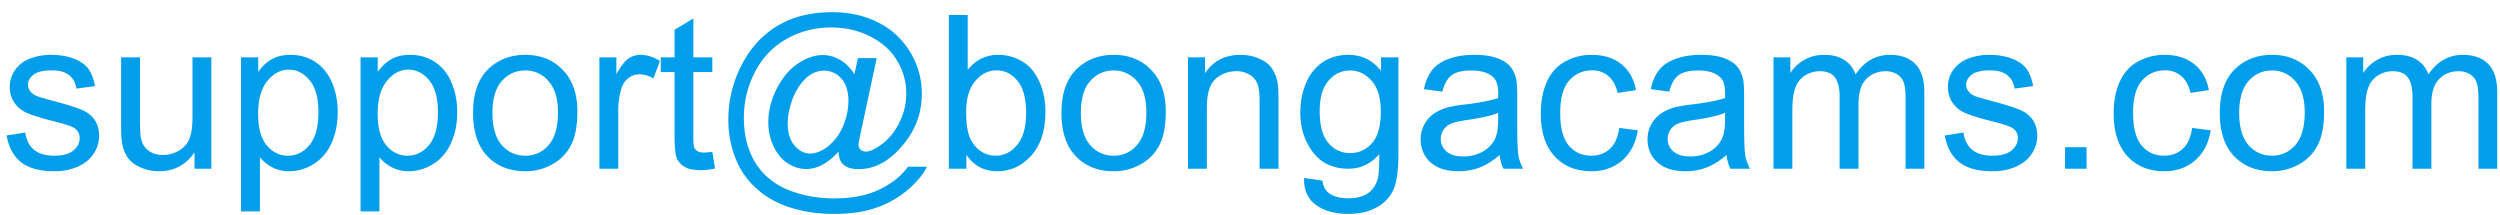 <svg xmlns="http://www.w3.org/2000/svg" fill="#009EEB" viewBox="0 0 163 14">
  <path d="m.43 8.833 1.217-.191c.069.487.258.86.568 1.12.314.26.752.39 1.312.39.565 0 .985-.114 1.258-.341.274-.233.41-.504.41-.814a.747.747 0 0 0-.362-.656c-.169-.11-.588-.249-1.258-.417-.902-.228-1.529-.424-1.88-.588a1.874 1.874 0 0 1-.793-.69 1.864 1.864 0 0 1-.266-.978c0-.324.073-.622.218-.896.15-.278.354-.508.609-.69.191-.141.451-.26.78-.355.332-.1.687-.15 1.066-.15.57 0 1.068.081 1.497.245.433.164.752.388.957.67.205.278.346.652.424 1.121l-1.204.164c-.054-.373-.214-.665-.478-.875-.26-.21-.629-.314-1.108-.314-.565 0-.968.093-1.21.28-.241.187-.362.406-.362.656 0 .16.05.303.15.431.1.132.258.242.472.328.123.046.486.15 1.087.315.87.232 1.477.423 1.819.574.346.146.617.36.813.642.196.283.294.634.294 1.053 0 .41-.12.798-.362 1.162-.237.36-.581.64-1.033.841a3.807 3.807 0 0 1-1.53.294c-.944 0-1.664-.196-2.161-.588-.492-.392-.807-.973-.943-1.743ZM12.68 11V9.934c-.564.82-1.332 1.23-2.303 1.23a2.96 2.96 0 0 1-1.203-.246c-.37-.164-.645-.37-.827-.615a2.38 2.38 0 0 1-.376-.916c-.05-.242-.075-.625-.075-1.149V3.74h1.23v4.027c0 .642.025 1.075.075 1.298.078.324.242.58.492.766.251.182.56.274.93.274s.716-.094 1.04-.28c.323-.192.55-.45.683-.773.136-.328.205-.802.205-1.422V3.74h1.23V11h-1.1Zm3.036 2.782V3.74h1.12v.944c.265-.37.564-.645.896-.828.333-.186.736-.28 1.21-.28.62 0 1.167.16 1.641.479.474.319.832.77 1.073 1.353.242.579.363 1.215.363 1.907 0 .743-.135 1.413-.404 2.01-.264.593-.651 1.048-1.162 1.367a2.983 2.983 0 0 1-1.6.472c-.41 0-.779-.086-1.107-.26a2.524 2.524 0 0 1-.8-.656v3.534h-1.23Zm1.114-6.37c0 .933.19 1.624.568 2.07.378.447.836.67 1.373.67.547 0 1.014-.23 1.402-.69.392-.465.588-1.183.588-2.153 0-.926-.192-1.618-.575-2.079-.378-.46-.831-.69-1.36-.69-.524 0-.989.246-1.394.738-.401.488-.602 1.199-.602 2.133Zm6.679 6.37V3.74h1.12v.944c.265-.37.564-.645.896-.828.333-.186.736-.28 1.21-.28.62 0 1.167.16 1.641.479.474.319.832.77 1.073 1.353.242.579.362 1.215.362 1.907 0 .743-.134 1.413-.403 2.01-.264.593-.652 1.048-1.162 1.367a2.983 2.983 0 0 1-1.6.472c-.41 0-.779-.086-1.107-.26a2.524 2.524 0 0 1-.8-.656v3.534h-1.23Zm1.114-6.37c0 .933.19 1.624.567 2.07.379.447.837.67 1.374.67.547 0 1.014-.23 1.402-.69.392-.465.588-1.183.588-2.153 0-.926-.192-1.618-.574-2.079-.379-.46-.832-.69-1.36-.69-.525 0-.99.246-1.395.738-.401.488-.602 1.199-.602 2.133Zm6.22-.042c0-1.344.374-2.34 1.122-2.987.624-.538 1.385-.807 2.283-.807.998 0 1.814.328 2.447.985.634.651.95 1.554.95 2.707 0 .934-.14 1.67-.423 2.208a2.954 2.954 0 0 1-1.224 1.244 3.542 3.542 0 0 1-1.75.444c-1.016 0-1.839-.326-2.468-.977-.624-.652-.936-1.591-.936-2.817Zm1.265 0c0 .93.203 1.627.609 2.092.405.46.916.69 1.531.69a1.94 1.94 0 0 0 1.525-.697c.405-.465.608-1.173.608-2.126 0-.898-.205-1.577-.615-2.037a1.932 1.932 0 0 0-1.518-.697c-.615 0-1.126.23-1.531.69-.406.46-.609 1.155-.609 2.085ZM39.081 11V3.74h1.107v1.1c.283-.514.543-.854.78-1.018.241-.164.506-.246.793-.246.414 0 .836.132 1.264.397l-.423 1.141a1.76 1.76 0 0 0-.903-.266c-.269 0-.51.082-.724.246-.215.16-.367.383-.458.67a4.793 4.793 0 0 0-.206 1.435V11h-1.23Zm7.362-1.1.178 1.086c-.346.073-.656.11-.93.11-.446 0-.793-.07-1.039-.212a1.19 1.19 0 0 1-.52-.554c-.1-.232-.15-.718-.15-1.456V4.697h-.902V3.74h.902V1.942l1.224-.738V3.74h1.237v.957h-1.237v4.245c0 .351.02.577.062.677.045.1.116.18.212.24.1.059.241.088.423.088.137 0 .317-.016.54-.048Zm8.224-.014a3.803 3.803 0 0 1-.998.827 2.225 2.225 0 0 1-1.1.308c-.406 0-.8-.119-1.183-.356s-.695-.601-.937-1.094a3.685 3.685 0 0 1-.355-1.62c0-.724.184-1.449.553-2.174.374-.729.837-1.276 1.388-1.64.552-.365 1.087-.547 1.607-.547.396 0 .774.105 1.134.314.36.205.67.52.93.944l.232-1.06h1.224l-.984 4.587c-.137.638-.205.991-.205 1.06 0 .123.045.23.136.32.096.087.21.13.342.13.242 0 .558-.138.95-.416.52-.365.93-.852 1.23-1.463a4.227 4.227 0 0 0 .459-1.9 4.11 4.11 0 0 0-.588-2.133c-.387-.661-.969-1.19-1.743-1.586-.77-.397-1.623-.595-2.557-.595-1.066 0-2.041.25-2.926.752-.88.497-1.563 1.212-2.05 2.146a6.4 6.4 0 0 0-.725 2.995c0 1.116.242 2.078.725 2.884.487.807 1.189 1.402 2.105 1.784.92.388 1.94.582 3.056.582 1.194 0 2.194-.201 3-.602.807-.401 1.411-.889 1.812-1.463h1.238c-.233.479-.632.966-1.197 1.463a6.334 6.334 0 0 1-2.016 1.176c-.78.291-1.718.437-2.817.437-1.011 0-1.946-.13-2.802-.39-.853-.26-1.58-.651-2.181-1.175a5.158 5.158 0 0 1-1.36-1.798 6.789 6.789 0 0 1-.575-2.79c0-1.111.228-2.17.684-3.178.556-1.235 1.344-2.18 2.365-2.837 1.026-.656 2.267-.984 3.726-.984 1.13 0 2.144.232 3.042.697.902.46 1.613 1.149 2.133 2.065.441.788.663 1.645.663 2.57 0 1.322-.465 2.495-1.395 3.52-.83.921-1.736 1.381-2.72 1.381-.315 0-.57-.047-.766-.143a.924.924 0 0 1-.424-.41c-.06-.114-.103-.31-.13-.588Zm-3.309-1.853c0 .625.149 1.11.445 1.456.296.347.636.52 1.018.52.256 0 .524-.075.807-.226.282-.155.551-.383.807-.683.26-.301.471-.682.635-1.142.164-.465.246-.93.246-1.395 0-.62-.155-1.1-.464-1.442a1.447 1.447 0 0 0-1.121-.513c-.292 0-.568.076-.828.226-.255.146-.503.383-.745.71a4.01 4.01 0 0 0-.58 1.197c-.147.47-.22.9-.22 1.292ZM63.007 11h-1.142V.979h1.23v3.575c.52-.652 1.183-.978 1.99-.978.447 0 .868.091 1.265.274.4.177.729.43.984.758.26.324.462.716.608 1.176.146.46.22.953.22 1.477 0 1.244-.309 2.205-.924 2.885-.615.678-1.353 1.018-2.215 1.018-.856 0-1.528-.358-2.016-1.073V11Zm-.014-3.685c0 .87.119 1.5.356 1.887.387.634.911.95 1.572.95.538 0 1.002-.232 1.394-.697.392-.47.588-1.167.588-2.092 0-.948-.189-1.647-.567-2.098-.374-.452-.827-.677-1.36-.677-.538 0-1.003.235-1.395.704-.392.465-.588 1.14-.588 2.023Zm6.214.055c0-1.344.374-2.34 1.121-2.987.624-.538 1.385-.807 2.283-.807.998 0 1.814.328 2.448.985.633.651.95 1.554.95 2.707 0 .934-.141 1.67-.424 2.208a2.954 2.954 0 0 1-1.224 1.244 3.542 3.542 0 0 1-1.75.444c-1.016 0-1.839-.326-2.467-.977-.625-.652-.937-1.591-.937-2.817Zm1.265 0c0 .93.203 1.627.608 2.092.406.46.916.69 1.531.69.611 0 1.12-.232 1.525-.697.405-.465.608-1.173.608-2.126 0-.898-.205-1.577-.615-2.037a1.932 1.932 0 0 0-1.518-.697c-.615 0-1.125.23-1.53.69-.407.46-.61 1.155-.61 2.085ZM77.458 11V3.74h1.107v1.032c.534-.797 1.304-1.196 2.311-1.196.438 0 .838.08 1.203.24.37.154.645.36.827.615.182.255.31.558.383.909.046.228.068.626.068 1.196V11h-1.23V6.584c0-.501-.048-.875-.144-1.121a1.16 1.16 0 0 0-.512-.595 1.583 1.583 0 0 0-.855-.225c-.524 0-.977.166-1.36.499-.378.332-.567.963-.567 1.893V11h-1.231Zm7.567.602 1.197.177c.05.37.189.638.417.807.305.228.722.342 1.25.342.57 0 1.01-.114 1.32-.342.31-.228.52-.547.629-.957.064-.25.093-.777.089-1.58-.538.634-1.208.951-2.01.951-.998 0-1.77-.36-2.317-1.08-.547-.72-.82-1.584-.82-2.59 0-.694.125-1.332.375-1.915.25-.588.613-1.041 1.087-1.36.479-.32 1.04-.479 1.682-.479.857 0 1.563.347 2.119 1.04V3.74h1.135v6.276c0 1.13-.117 1.93-.349 2.399-.228.474-.592.848-1.094 1.121-.496.274-1.11.41-1.838.41-.866 0-1.566-.196-2.1-.588-.532-.387-.79-.973-.772-1.756Zm1.019-4.362c0 .953.19 1.648.567 2.085.379.438.852.656 1.422.656.565 0 1.04-.216 1.422-.649.383-.437.574-1.121.574-2.05 0-.89-.198-1.56-.594-2.01-.392-.452-.866-.677-1.422-.677-.547 0-1.012.223-1.395.67-.383.442-.574 1.1-.574 1.975Zm11.737 2.864c-.456.388-.895.661-1.32.82-.418.16-.87.24-1.353.24-.797 0-1.41-.194-1.839-.581-.428-.392-.642-.89-.642-1.497 0-.356.08-.68.24-.97.163-.297.375-.534.635-.712.264-.177.56-.312.889-.403a8.791 8.791 0 0 1 1.093-.185c.994-.118 1.725-.26 2.195-.423l.007-.322c0-.501-.117-.854-.35-1.06-.314-.277-.78-.416-1.4-.416-.58 0-1.008.102-1.286.307-.273.2-.476.559-.608 1.074l-1.203-.164c.11-.515.29-.93.54-1.245.25-.319.613-.562 1.087-.731.474-.173 1.023-.26 1.647-.26.62 0 1.124.073 1.511.219.387.146.672.33.855.554.182.218.31.496.382.834.041.21.062.588.062 1.134v1.641c0 1.144.025 1.868.075 2.174.055.3.16.59.314.868h-1.285a2.61 2.61 0 0 1-.246-.896Zm-.102-2.748c-.447.183-1.117.338-2.01.465-.506.073-.864.155-1.073.246a1.062 1.062 0 0 0-.657.985c0 .328.124.601.37.82.25.219.615.328 1.093.328a2.56 2.56 0 0 0 1.265-.307c.37-.21.64-.495.814-.855.132-.278.198-.688.198-1.23v-.452Zm7.895.985 1.21.157c-.132.834-.472 1.488-1.018 1.962-.543.47-1.21.704-2.003.704-.994 0-1.794-.323-2.4-.97-.601-.652-.902-1.584-.902-2.797 0-.783.13-1.47.39-2.057.259-.588.654-1.028 1.182-1.32a3.517 3.517 0 0 1 1.737-.444c.788 0 1.433.2 1.934.602.501.396.823.961.964 1.695l-1.196.185c-.114-.488-.317-.855-.609-1.101a1.55 1.55 0 0 0-1.046-.37c-.619 0-1.123.224-1.51.67-.388.443-.581 1.145-.581 2.106 0 .976.186 1.684.56 2.126.374.442.861.663 1.463.663.483 0 .886-.148 1.21-.444.324-.296.529-.752.615-1.367Zm7 1.764c-.456.387-.895.66-1.319.82-.419.16-.871.24-1.354.24-.797 0-1.41-.195-1.839-.582-.428-.392-.642-.89-.642-1.497 0-.356.08-.68.239-.97.164-.297.376-.534.636-.712.264-.177.56-.312.889-.403a8.776 8.776 0 0 1 1.093-.185c.994-.118 1.725-.26 2.195-.423l.007-.322c0-.501-.117-.854-.349-1.06-.315-.277-.782-.416-1.401-.416-.579 0-1.008.102-1.286.307-.273.2-.476.559-.608 1.074l-1.203-.164c.109-.515.289-.93.54-1.245.251-.319.613-.562 1.087-.731.474-.173 1.023-.26 1.647-.26.62 0 1.124.073 1.511.219.387.146.672.33.854.554.183.218.31.496.383.834.041.21.062.588.062 1.134v1.641c0 1.144.025 1.868.075 2.174.055.3.16.59.314.868h-1.285a2.635 2.635 0 0 1-.246-.896Zm-.102-2.749c-.447.183-1.117.338-2.01.465-.506.073-.864.155-1.073.246a1.063 1.063 0 0 0-.657.985c0 .328.123.601.37.82.25.219.615.328 1.093.328a2.56 2.56 0 0 0 1.265-.307c.369-.21.64-.495.813-.855.133-.278.199-.688.199-1.23v-.452ZM115.63 11V3.74h1.1V4.76c.228-.356.531-.64.91-.855a2.533 2.533 0 0 1 1.292-.328c.537 0 .977.112 1.319.335.346.223.59.536.731.937.575-.848 1.322-1.272 2.243-1.272.72 0 1.273.2 1.661.602.387.396.581 1.01.581 1.839V11h-1.224V6.427c0-.492-.041-.846-.123-1.06a1.007 1.007 0 0 0-.431-.526 1.351 1.351 0 0 0-.738-.198c-.51 0-.934.17-1.271.512-.338.338-.506.88-.506 1.627V11h-1.231V6.283c0-.547-.1-.957-.3-1.23-.201-.274-.529-.41-.985-.41-.346 0-.667.09-.964.273a1.558 1.558 0 0 0-.635.8c-.133.35-.199.857-.199 1.517V11h-1.23Zm11.17-2.167 1.217-.191c.068.487.257.86.567 1.12.314.26.752.39 1.312.39.566 0 .985-.114 1.258-.341.274-.233.41-.504.41-.814a.746.746 0 0 0-.362-.656c-.168-.11-.588-.249-1.258-.417-.902-.228-1.529-.424-1.88-.588a1.88 1.88 0 0 1-.793-.69 1.87 1.87 0 0 1-.266-.978c0-.324.073-.622.219-.896.15-.278.353-.508.608-.69.191-.141.451-.26.779-.355.333-.1.688-.15 1.067-.15.569 0 1.068.081 1.497.245.433.164.752.388.957.67.205.278.346.652.424 1.121l-1.203.164c-.055-.373-.215-.665-.479-.875-.26-.21-.629-.314-1.107-.314-.566 0-.969.093-1.21.28-.242.187-.363.406-.363.656 0 .16.05.303.151.431.1.132.257.242.471.328.123.046.486.15 1.087.315.871.232 1.477.423 1.819.574.346.146.617.36.813.642.196.283.294.634.294 1.053 0 .41-.121.798-.362 1.162-.237.36-.581.64-1.032.841a3.813 3.813 0 0 1-1.532.294c-.943 0-1.663-.196-2.16-.588-.492-.392-.806-.973-.943-1.743ZM134.641 11V9.599h1.401V11h-1.401Zm8.285-2.66 1.21.158c-.132.834-.472 1.488-1.019 1.962-.542.47-1.21.704-2.003.704-.993 0-1.793-.323-2.399-.97-.602-.652-.903-1.584-.903-2.797 0-.783.13-1.47.39-2.057.26-.588.654-1.028 1.183-1.32a3.516 3.516 0 0 1 1.736-.444c.789 0 1.433.2 1.935.602.501.396.822.961.964 1.695l-1.197.185c-.114-.488-.316-.855-.608-1.101a1.553 1.553 0 0 0-1.046-.37c-.62 0-1.123.224-1.511.67-.387.443-.581 1.145-.581 2.106 0 .976.187 1.684.561 2.126.373.442.861.663 1.463.663.483 0 .886-.148 1.21-.444.323-.296.528-.752.615-1.367Zm1.804-.97c0-1.344.374-2.34 1.122-2.987.624-.538 1.385-.807 2.283-.807.998 0 1.814.328 2.447.985.633.651.95 1.554.95 2.707 0 .934-.141 1.67-.424 2.208a2.952 2.952 0 0 1-1.223 1.244 3.543 3.543 0 0 1-1.75.444c-1.017 0-1.839-.326-2.468-.977-.624-.652-.937-1.591-.937-2.817Zm1.265 0c0 .93.203 1.627.609 2.092.405.46.916.69 1.531.69.61 0 1.119-.232 1.524-.697.406-.465.609-1.173.609-2.126 0-.898-.206-1.577-.616-2.037a1.93 1.93 0 0 0-1.517-.697c-.615 0-1.126.23-1.531.69-.406.46-.609 1.155-.609 2.085Zm6.986 3.63V3.74h1.101V4.76a2.56 2.56 0 0 1 .909-.855 2.533 2.533 0 0 1 1.292-.328c.538 0 .978.112 1.32.335.346.223.59.536.731.937.574-.848 1.322-1.272 2.242-1.272.72 0 1.274.2 1.661.602.388.396.581 1.01.581 1.839V11h-1.223V6.427c0-.492-.041-.846-.123-1.06a1.012 1.012 0 0 0-.431-.526 1.356 1.356 0 0 0-.738-.198c-.511 0-.935.17-1.272.512-.337.338-.506.88-.506 1.627V11h-1.23V6.283c0-.547-.1-.957-.301-1.23-.2-.274-.529-.41-.984-.41-.347 0-.668.09-.964.273a1.554 1.554 0 0 0-.636.8c-.132.35-.198.857-.198 1.517V11h-1.231Z"/>
</svg>